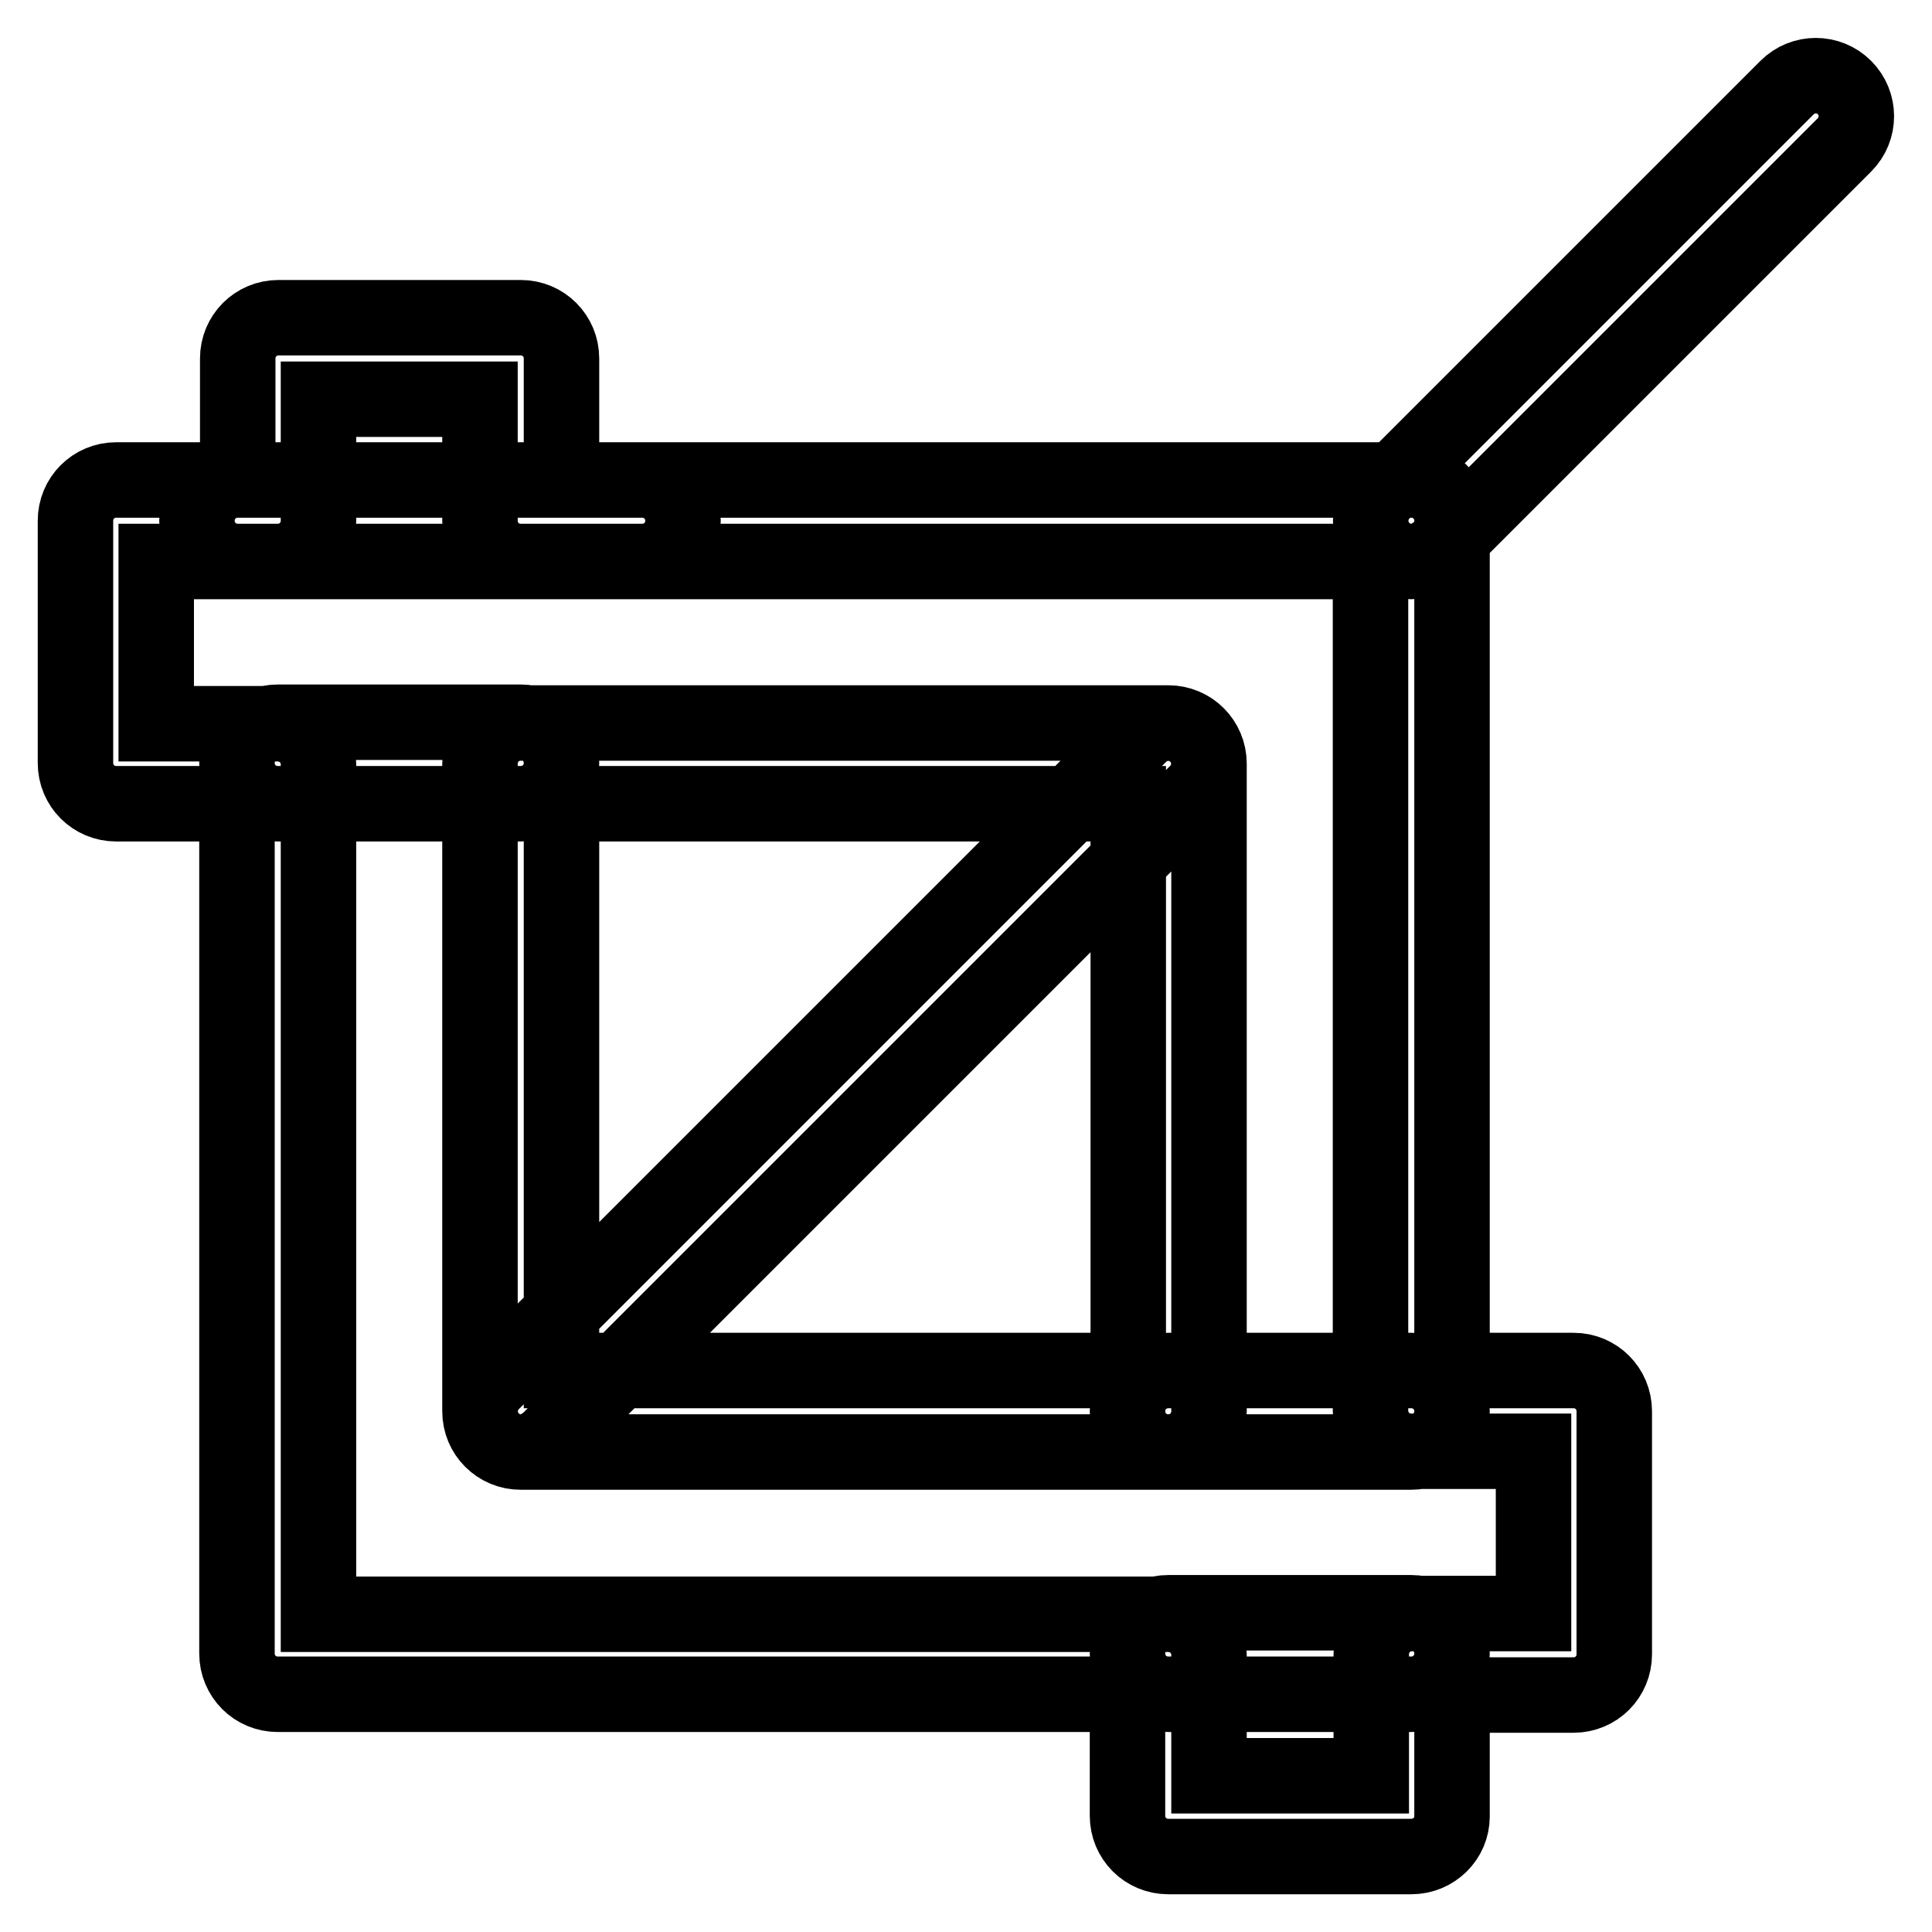 <?xml version="1.0" encoding="utf-8"?>
<!-- Svg Vector Icons : http://www.onlinewebfonts.com/icon -->
<!DOCTYPE svg PUBLIC "-//W3C//DTD SVG 1.1//EN" "http://www.w3.org/Graphics/SVG/1.1/DTD/svg11.dtd">
<svg version="1.1" xmlns="http://www.w3.org/2000/svg" xmlns:xlink="http://www.w3.org/1999/xlink" x="0px" y="0px" viewBox="0 0 256 256" enable-background="new 0 0 256 256" xml:space="preserve">
<g> <path stroke-width="10" fill-opacity="0" stroke="#000000"  d="M187,246h-32.2c-3,0-5.4-2.4-5.4-5.4v-16.1H36.8c-3,0-5.4-2.4-5.4-5.4V106.5H15.4c-3,0-5.4-2.4-5.4-5.4V69 c0-3,2.4-5.4,5.4-5.4h16.1V47.5c0-3,2.4-5.4,5.4-5.4H69c3,0,5.4,2.4,5.4,5.4v16.1H187c3,0,5.4,2.4,5.4,5.4v112.6h16.1 c3,0,5.4,2.4,5.4,5.4v32.2c0,3-2.4,5.4-5.4,5.4h-16.1v16.1C192.4,243.6,190,246,187,246z M160.2,235.3h21.5v-16.1 c0-3,2.4-5.4,5.4-5.4h16.1v-21.5H187c-3,0-5.4-2.4-5.4-5.4V74.4H69c-3,0-5.4-2.4-5.4-5.4V52.9H42.2V69c0,3-2.4,5.4-5.4,5.4H20.7 v21.5h16.1c3,0,5.4,2.4,5.4,5.4v112.6h112.6c3,0,5.4,2.4,5.4,5.4V235.3z M154.8,192.4H69c-3,0-5.4-2.4-5.4-5.4v-85.8 c0-3,2.4-5.4,5.4-5.4h85.8c3,0,5.4,2.4,5.4,5.4V187C160.2,190,157.8,192.4,154.8,192.4z M74.4,181.6h75.1v-75.1H74.4V181.6z  M69,192.4c-1.4,0-2.7-0.5-3.8-1.6c-2.1-2.1-2.1-5.5,0-7.6L151,97.4c2.1-2.1,5.5-2.1,7.6,0c2.1,2.1,2.1,5.5,0,7.6l-85.8,85.8 C71.7,191.8,70.4,192.4,69,192.4z M187,74.4c-1.4,0-2.7-0.5-3.8-1.6c-2.1-2.1-2.1-5.5,0-7.6l53.6-53.6c2.1-2.1,5.5-2.1,7.6,0 c2.1,2.1,2.1,5.5,0,7.6l-53.6,53.6C189.7,73.8,188.4,74.4,187,74.4z M85.1,74.4H31.5c-3,0-5.4-2.4-5.4-5.4s2.4-5.4,5.4-5.4h53.6 c3,0,5.4,2.4,5.4,5.4S88.1,74.4,85.1,74.4z M69,106.5H36.8c-3,0-5.4-2.4-5.4-5.4s2.4-5.4,5.4-5.4H69c3,0,5.4,2.4,5.4,5.4 S72,106.5,69,106.5z M187,192.4h-32.2c-3,0-5.4-2.4-5.4-5.4c0-3,2.4-5.4,5.4-5.4H187c3,0,5.4,2.4,5.4,5.4 C192.4,190,190,192.4,187,192.4z M187,224.5h-32.2c-3,0-5.4-2.4-5.4-5.4c0-3,2.4-5.4,5.4-5.4H187c3,0,5.4,2.4,5.4,5.4 C192.4,222.1,190,224.5,187,224.5z"/></g>
</svg>